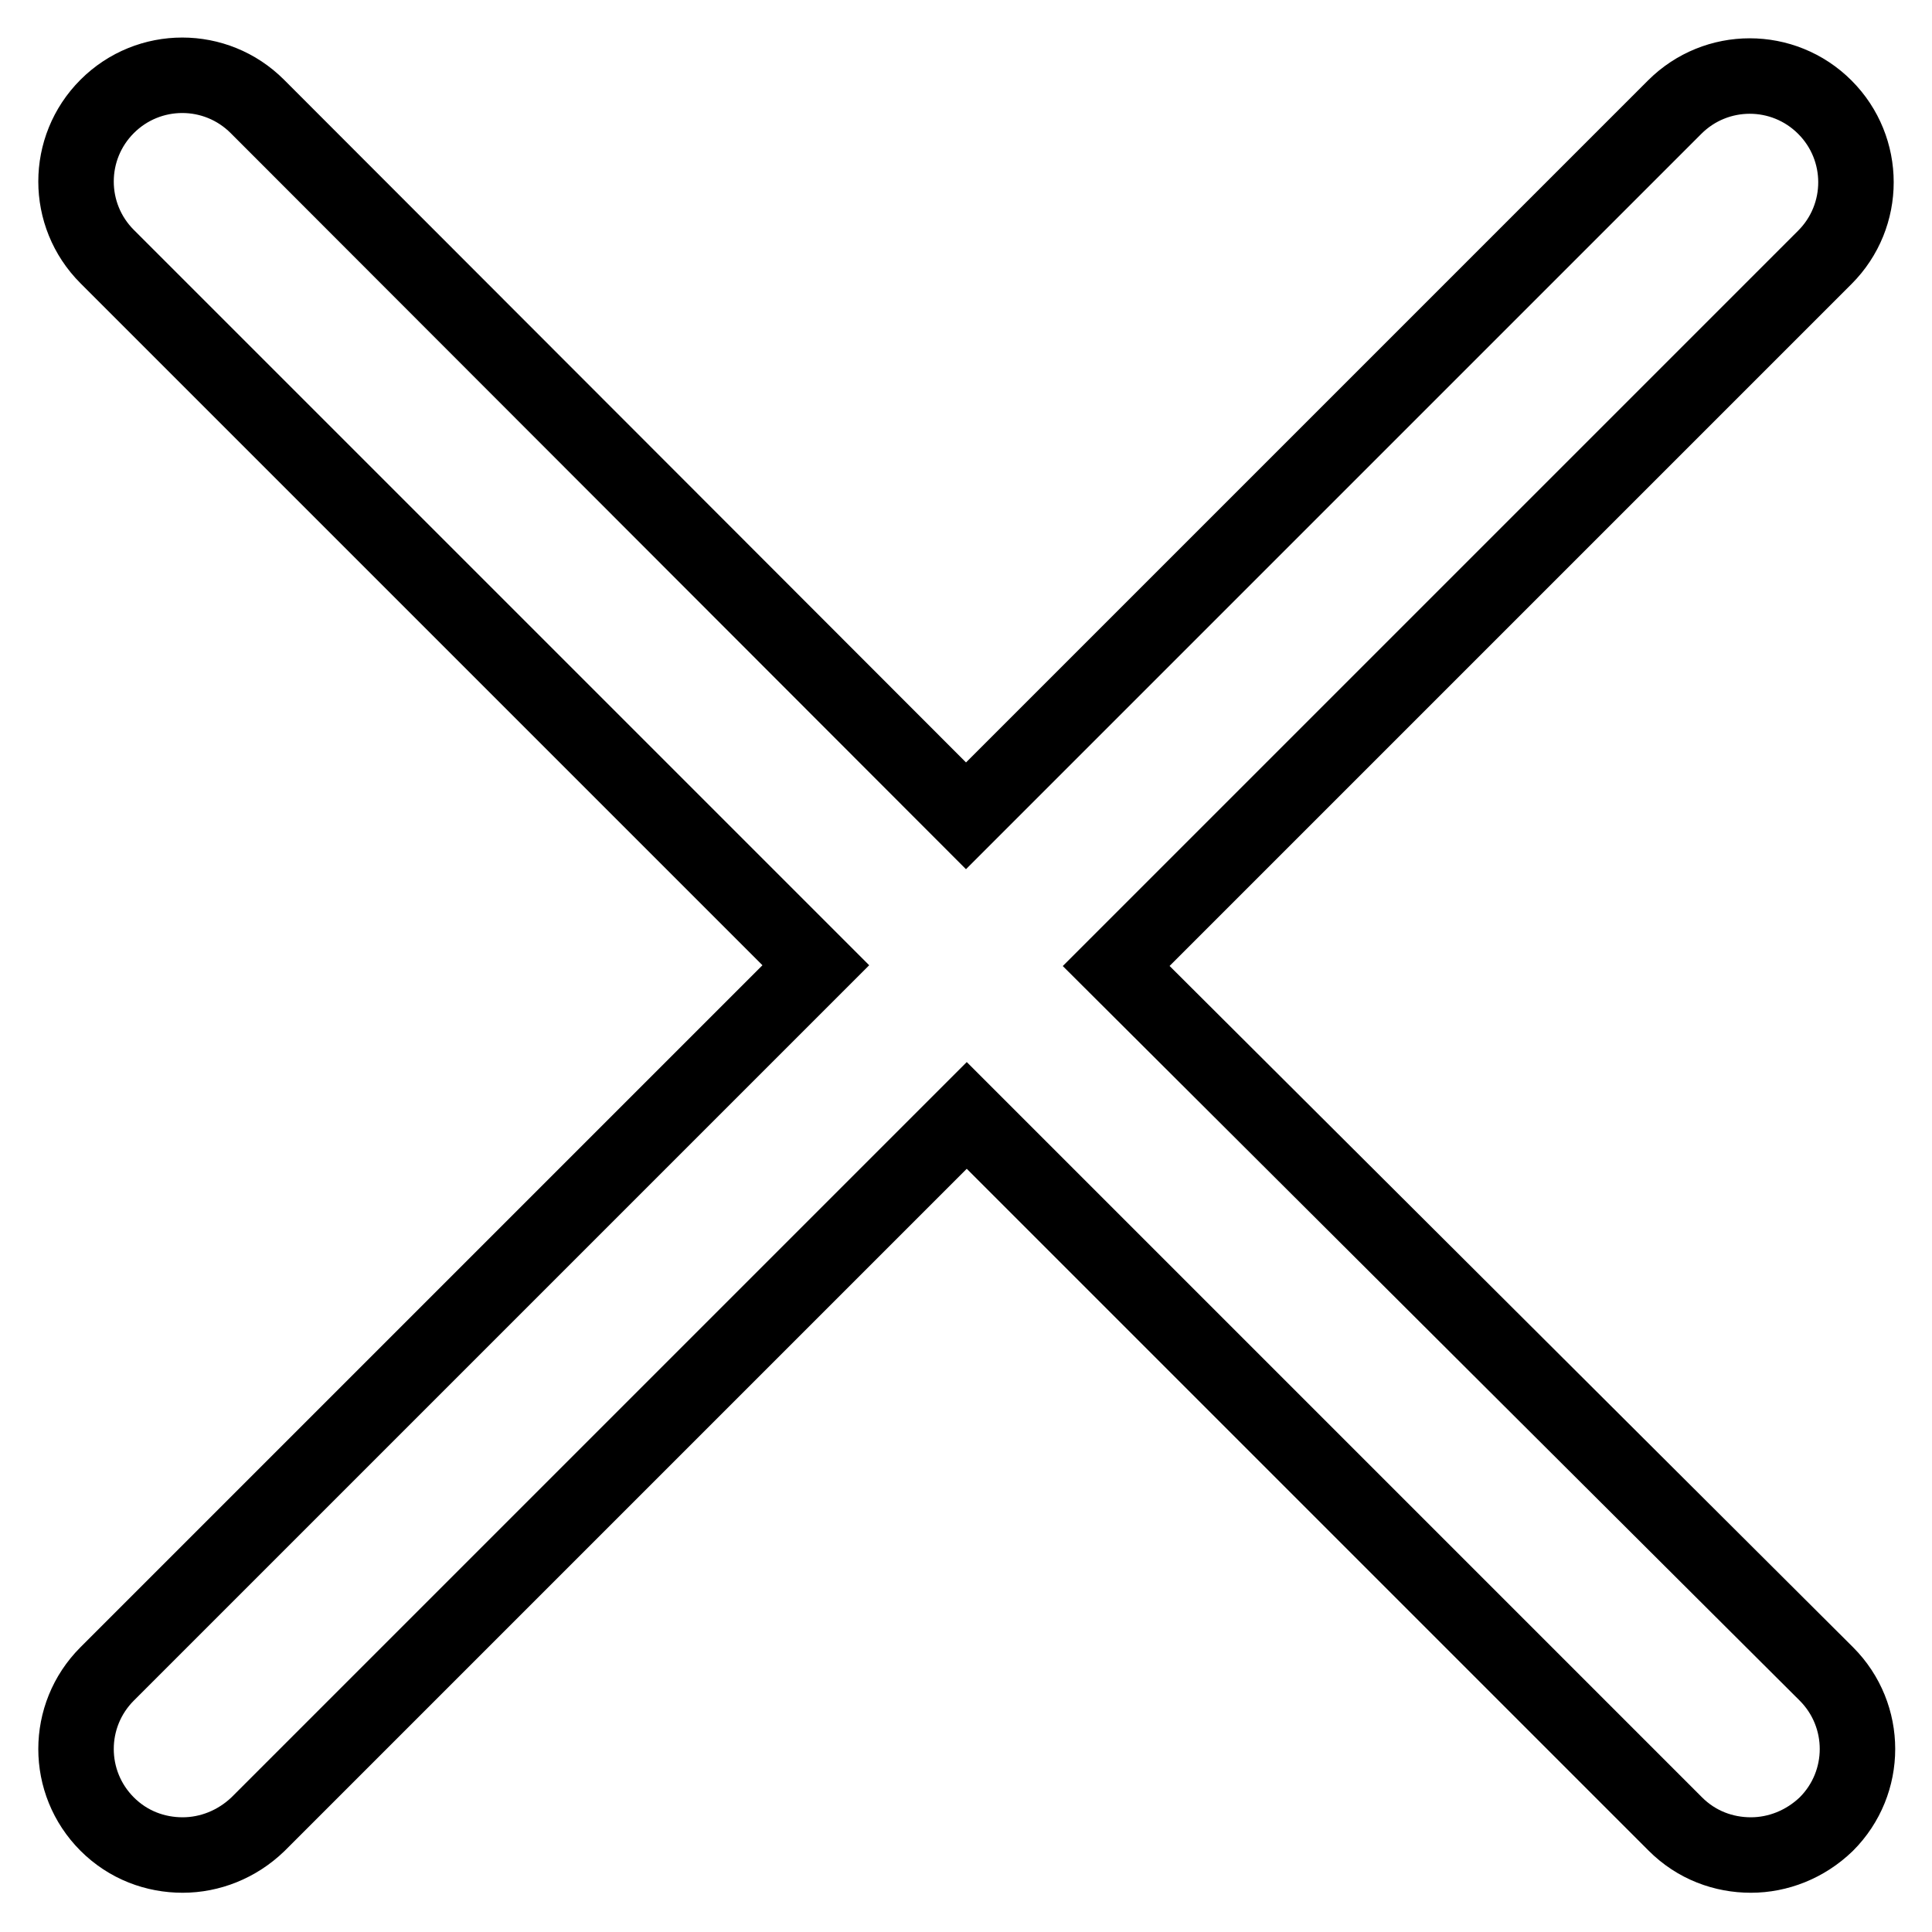 <?xml version="1.0" encoding="utf-8"?>
<!-- Svg Vector Icons : http://www.onlinewebfonts.com/icon -->
<!DOCTYPE svg PUBLIC "-//W3C//DTD SVG 1.1//EN" "http://www.w3.org/Graphics/SVG/1.1/DTD/svg11.dtd">
<svg version="1.1" xmlns="http://www.w3.org/2000/svg" xmlns:xlink="http://www.w3.org/1999/xlink" x="0px" y="0px" viewBox="0 0 256 256" enable-background="new 0 0 256 256" xml:space="preserve">
<g> <path stroke-width="10" fill-opacity="0" stroke="#000000"  d="M147.9,128l93.9-93.9c5.5-5.5,5.5-14.4,0-19.9c-5.5-5.5-14.4-5.5-19.9,0L128,108.1L34.1,14.1 c-5.5-5.5-14.4-5.5-19.9,0s-5.5,14.4,0,19.9l93.9,93.9l-93.9,93.9c-5.5,5.5-5.5,14.4,0,19.9c2.8,2.8,6.4,4.1,10,4.1s7.2-1.4,10-4.1 l93.9-93.9l93.9,93.9c2.8,2.8,6.4,4.1,10,4.1c3.6,0,7.2-1.4,10-4.1c5.5-5.5,5.5-14.4,0-19.9L147.9,128z"/></g>
</svg>